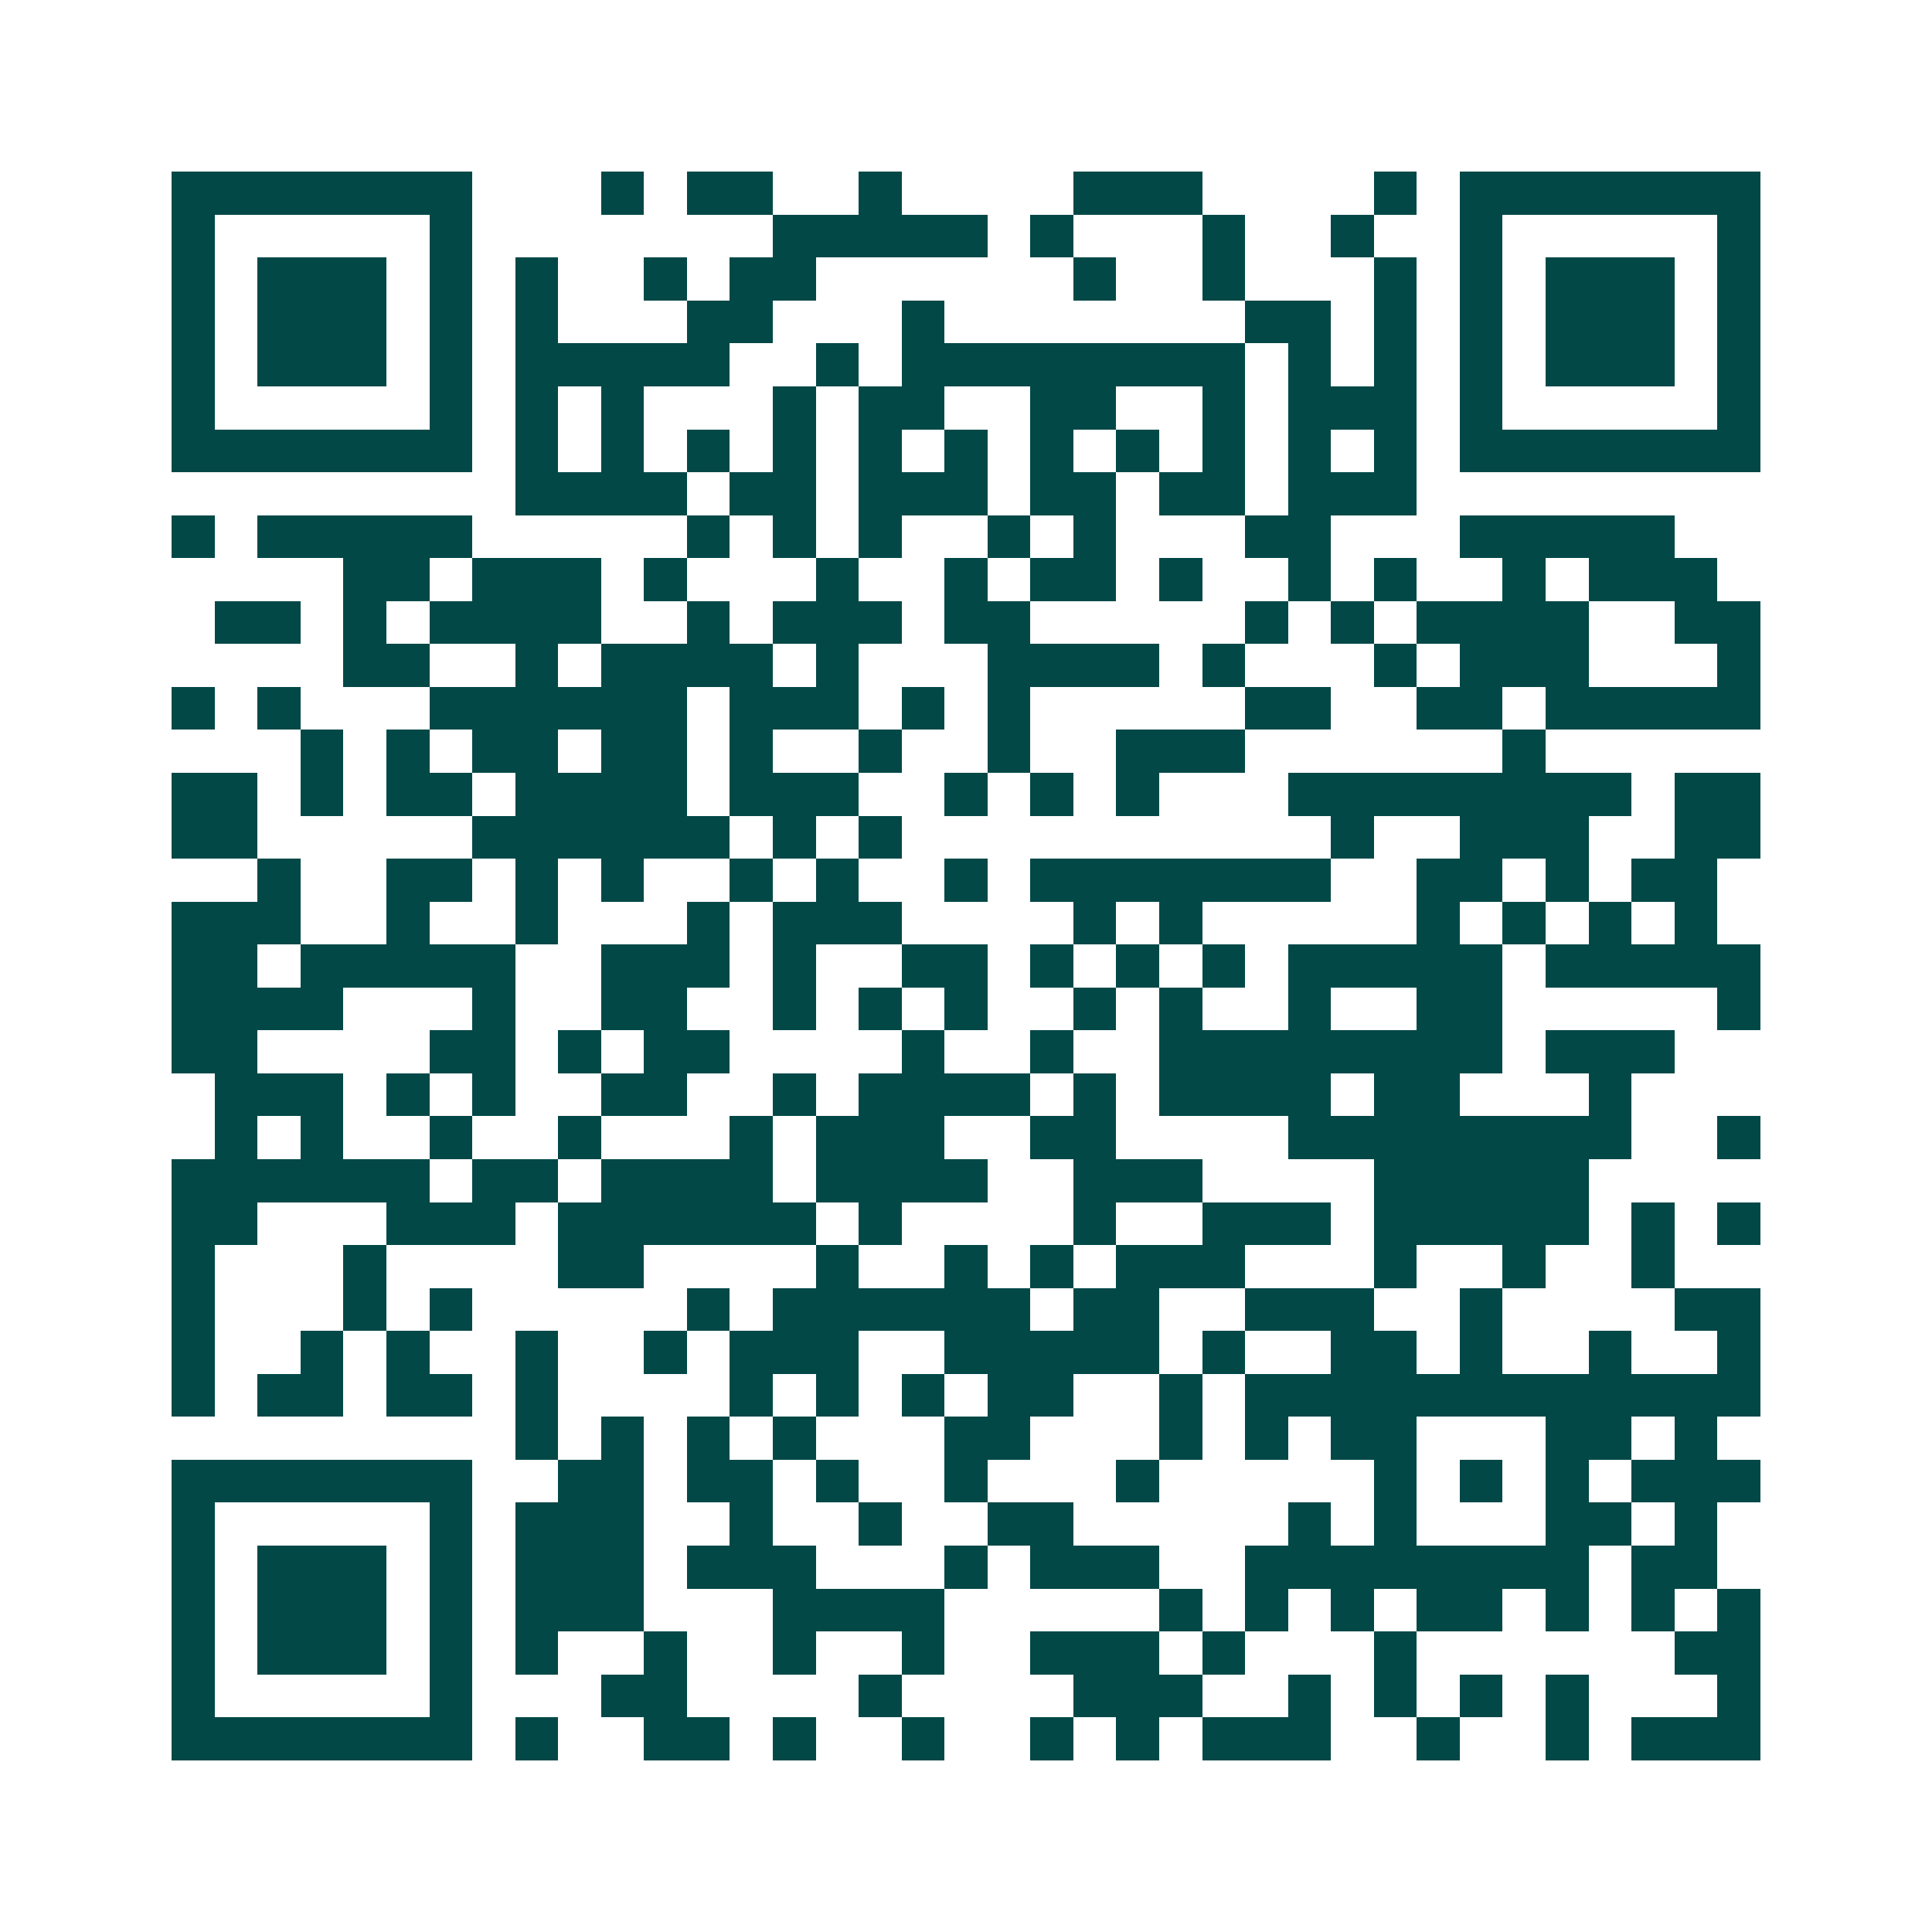 <svg xmlns="http://www.w3.org/2000/svg" width="200" height="200" viewBox="0 0 45 45" shape-rendering="crispEdges"><path fill="#ffffff" d="M0 0h45v45H0z"/><path stroke="#014847" d="M4 4.5h7m3 0h1m1 0h2m2 0h1m4 0h3m4 0h1m1 0h7M4 5.5h1m5 0h1m7 0h5m1 0h1m3 0h1m2 0h1m2 0h1m5 0h1M4 6.5h1m1 0h3m1 0h1m1 0h1m2 0h1m1 0h2m6 0h1m2 0h1m3 0h1m1 0h1m1 0h3m1 0h1M4 7.5h1m1 0h3m1 0h1m1 0h1m3 0h2m3 0h1m7 0h2m1 0h1m1 0h1m1 0h3m1 0h1M4 8.5h1m1 0h3m1 0h1m1 0h5m2 0h1m1 0h8m1 0h1m1 0h1m1 0h1m1 0h3m1 0h1M4 9.5h1m5 0h1m1 0h1m1 0h1m3 0h1m1 0h2m2 0h2m2 0h1m1 0h3m1 0h1m5 0h1M4 10.5h7m1 0h1m1 0h1m1 0h1m1 0h1m1 0h1m1 0h1m1 0h1m1 0h1m1 0h1m1 0h1m1 0h1m1 0h7M12 11.5h4m1 0h2m1 0h3m1 0h2m1 0h2m1 0h3M4 12.5h1m1 0h5m5 0h1m1 0h1m1 0h1m2 0h1m1 0h1m3 0h2m3 0h5M8 13.5h2m1 0h3m1 0h1m3 0h1m2 0h1m1 0h2m1 0h1m2 0h1m1 0h1m2 0h1m1 0h3M5 14.5h2m1 0h1m1 0h4m2 0h1m1 0h3m1 0h2m5 0h1m1 0h1m1 0h4m2 0h2M8 15.5h2m2 0h1m1 0h4m1 0h1m3 0h4m1 0h1m3 0h1m1 0h3m3 0h1M4 16.5h1m1 0h1m3 0h6m1 0h3m1 0h1m1 0h1m5 0h2m2 0h2m1 0h5M7 17.5h1m1 0h1m1 0h2m1 0h2m1 0h1m2 0h1m2 0h1m2 0h3m6 0h1M4 18.5h2m1 0h1m1 0h2m1 0h4m1 0h3m2 0h1m1 0h1m1 0h1m3 0h8m1 0h2M4 19.5h2m5 0h6m1 0h1m1 0h1m10 0h1m2 0h3m2 0h2M6 20.5h1m2 0h2m1 0h1m1 0h1m2 0h1m1 0h1m2 0h1m1 0h7m2 0h2m1 0h1m1 0h2M4 21.5h3m2 0h1m2 0h1m3 0h1m1 0h3m4 0h1m1 0h1m5 0h1m1 0h1m1 0h1m1 0h1M4 22.5h2m1 0h5m2 0h3m1 0h1m2 0h2m1 0h1m1 0h1m1 0h1m1 0h5m1 0h5M4 23.5h4m3 0h1m2 0h2m2 0h1m1 0h1m1 0h1m2 0h1m1 0h1m2 0h1m2 0h2m5 0h1M4 24.5h2m4 0h2m1 0h1m1 0h2m4 0h1m2 0h1m2 0h8m1 0h3M5 25.5h3m1 0h1m1 0h1m2 0h2m2 0h1m1 0h4m1 0h1m1 0h4m1 0h2m3 0h1M5 26.5h1m1 0h1m2 0h1m2 0h1m3 0h1m1 0h3m2 0h2m4 0h8m2 0h1M4 27.5h6m1 0h2m1 0h4m1 0h4m2 0h3m4 0h5M4 28.5h2m3 0h3m1 0h6m1 0h1m4 0h1m2 0h3m1 0h5m1 0h1m1 0h1M4 29.5h1m3 0h1m4 0h2m4 0h1m2 0h1m1 0h1m1 0h3m3 0h1m2 0h1m2 0h1M4 30.5h1m3 0h1m1 0h1m5 0h1m1 0h6m1 0h2m2 0h3m2 0h1m4 0h2M4 31.5h1m2 0h1m1 0h1m2 0h1m2 0h1m1 0h3m2 0h5m1 0h1m2 0h2m1 0h1m2 0h1m2 0h1M4 32.5h1m1 0h2m1 0h2m1 0h1m4 0h1m1 0h1m1 0h1m1 0h2m2 0h1m1 0h12M12 33.5h1m1 0h1m1 0h1m1 0h1m3 0h2m3 0h1m1 0h1m1 0h2m3 0h2m1 0h1M4 34.5h7m2 0h2m1 0h2m1 0h1m2 0h1m3 0h1m5 0h1m1 0h1m1 0h1m1 0h3M4 35.5h1m5 0h1m1 0h3m2 0h1m2 0h1m2 0h2m5 0h1m1 0h1m3 0h2m1 0h1M4 36.5h1m1 0h3m1 0h1m1 0h3m1 0h3m3 0h1m1 0h3m2 0h8m1 0h2M4 37.5h1m1 0h3m1 0h1m1 0h3m3 0h4m5 0h1m1 0h1m1 0h1m1 0h2m1 0h1m1 0h1m1 0h1M4 38.5h1m1 0h3m1 0h1m1 0h1m2 0h1m2 0h1m2 0h1m2 0h3m1 0h1m3 0h1m6 0h2M4 39.5h1m5 0h1m3 0h2m4 0h1m4 0h3m2 0h1m1 0h1m1 0h1m1 0h1m3 0h1M4 40.5h7m1 0h1m2 0h2m1 0h1m2 0h1m2 0h1m1 0h1m1 0h3m2 0h1m2 0h1m1 0h3"/></svg>
